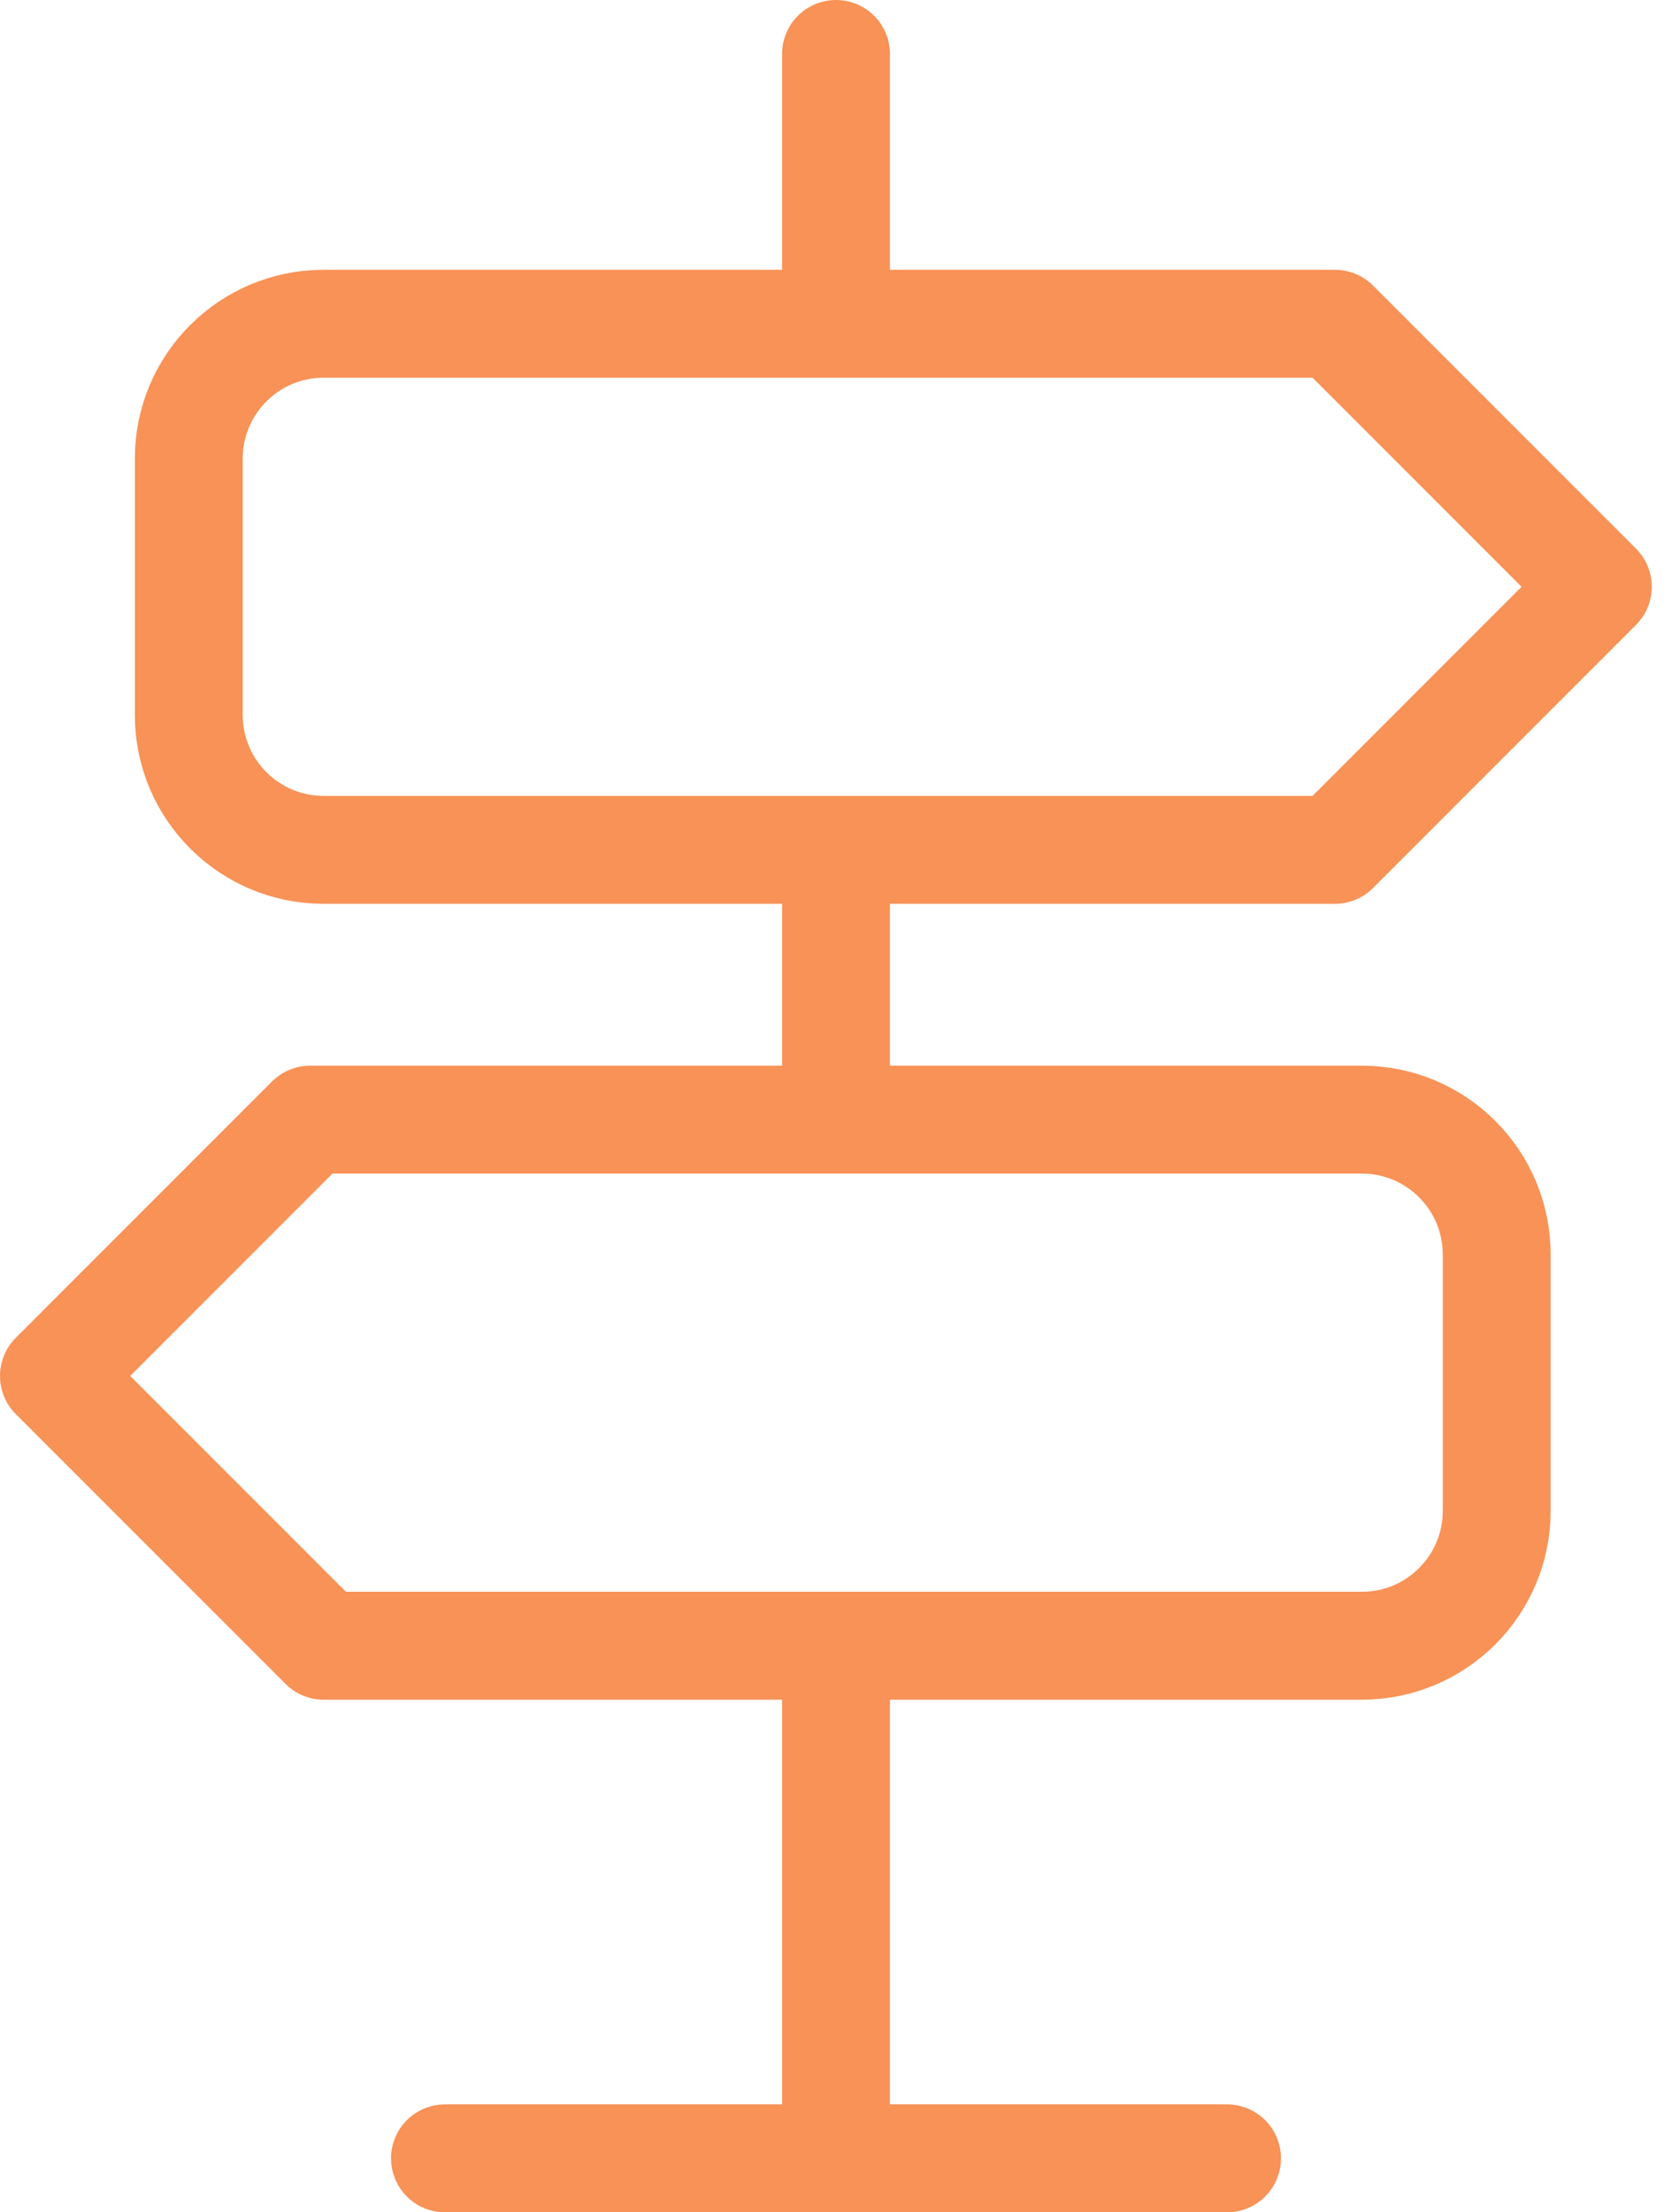 <svg width="62" height="82" viewBox="0 0 62 82" fill="none" xmlns="http://www.w3.org/2000/svg">
<path d="M16.5 80H31M45.5 80H31M31 80V61M31 61H50.5C53.261 61 55.5 58.761 55.5 56V46.5C55.5 43.739 53.261 41.5 50.5 41.5H31M31 61H12L2 51L11.5 41.5H31M31 41.5V31.5M31 31.5H12C9.239 31.5 7 29.261 7 26.5V21.75V17C7 14.239 9.239 12 12 12H31M31 31.5H49.5L59.25 21.75L49.5 12H31M31 12V2" stroke="#F89256" stroke-width="4" stroke-linecap="round" stroke-linejoin="round"/>
</svg>
